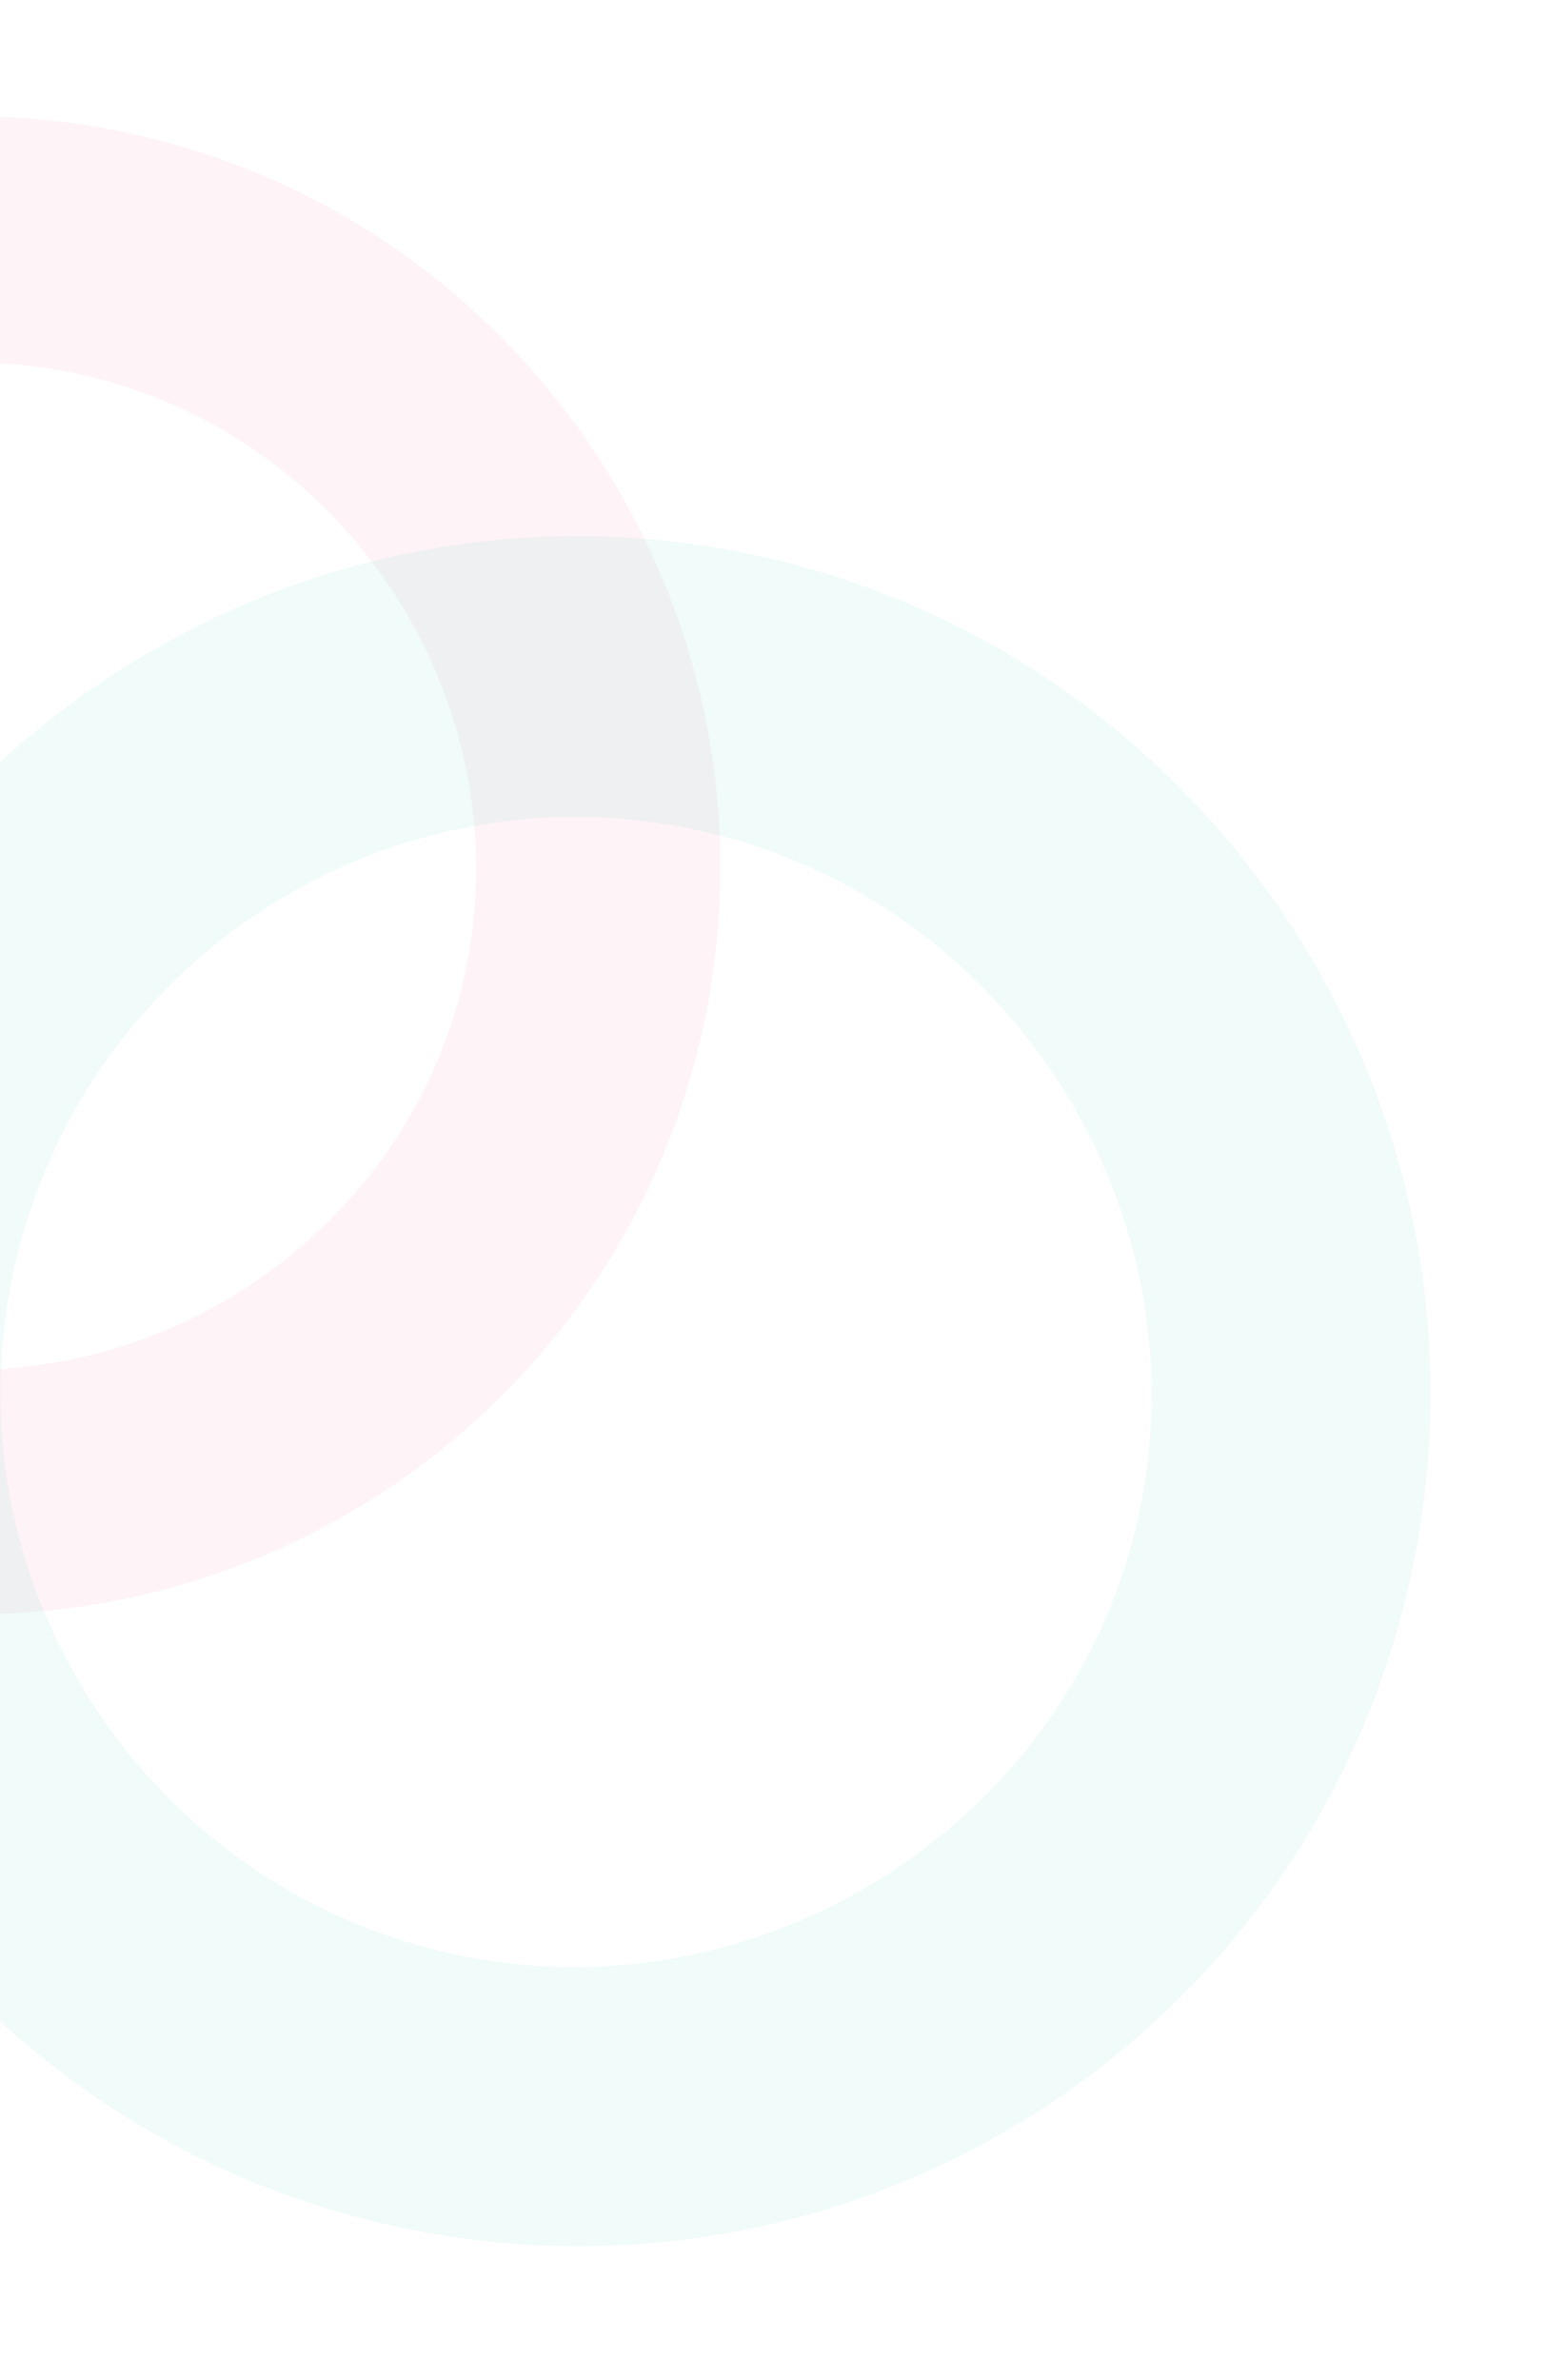 <svg width="472" height="717" viewBox="0 0 472 717" fill="none" xmlns="http://www.w3.org/2000/svg">
	<path opacity="0.06" d="M213.843 299.718C192.626 422.502 75.916 504.144 -46.413 483.006C-168.741 461.868 -251.809 345.056 -230.701 222.901C-209.593 100.746 -92.556 17.215 29.773 38.353C152.101 59.491 235.06 176.933 213.843 299.718ZM-158.186 235.432C-172.44 317.918 -116.503 396.321 -34.531 410.486C47.442 424.65 127.184 369.044 141.329 287.187C155.473 205.331 99.755 125.668 17.151 111.395C-65.452 97.121 -143.933 152.945 -158.186 235.432Z" fill="#EC3880" />
	<path opacity="0.06" d="M427.395 463.676C403.171 603.86 269.923 697.07 130.26 672.937C-9.402 648.804 -104.24 515.44 -80.141 375.975C-56.042 236.511 77.579 141.143 217.242 165.277C356.904 189.41 451.618 323.493 427.395 463.676ZM2.648 390.281C-13.625 484.456 50.238 573.969 143.826 590.14C237.414 606.312 328.456 542.826 344.605 449.37C360.754 355.915 297.14 264.964 202.832 248.668C108.524 232.372 18.922 296.107 2.648 390.281Z" fill="#02B8B1" />
</svg>
